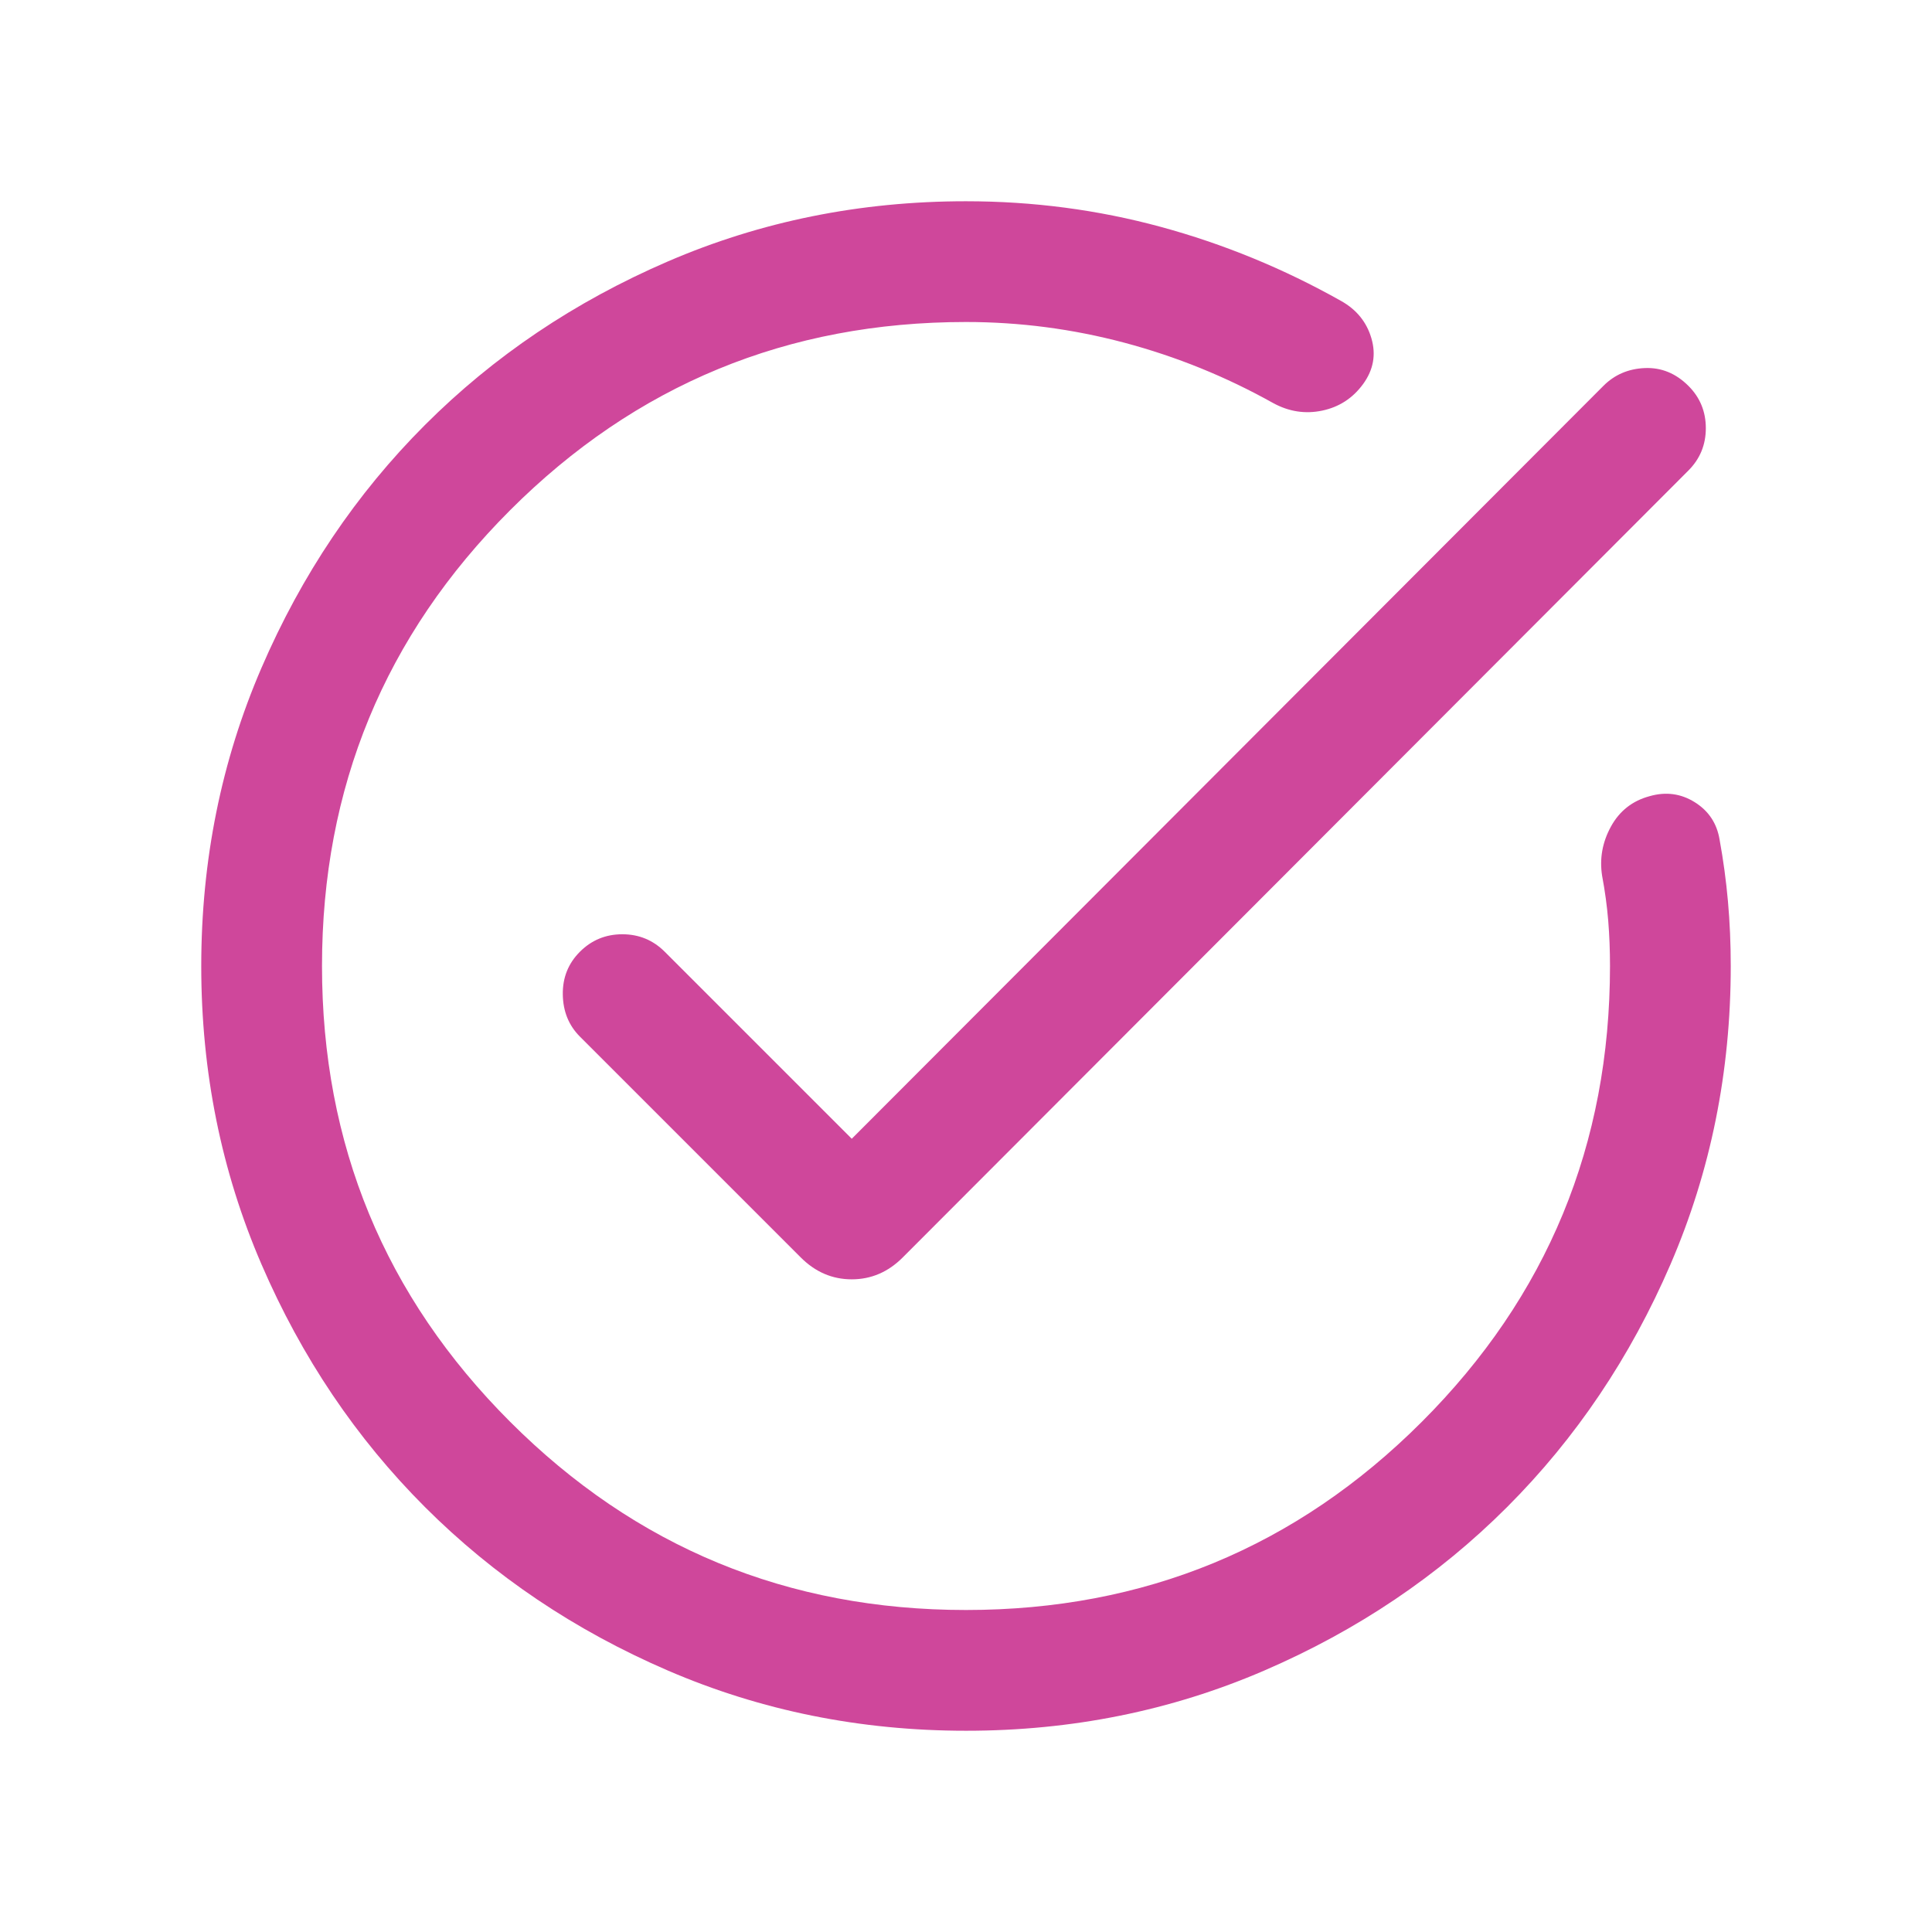 <svg width="150" height="150" viewBox="0 0 150 150" fill="none" xmlns="http://www.w3.org/2000/svg">
<path d="M75.01 134.375C66.798 134.375 59.079 132.816 51.853 129.7C44.627 126.583 38.342 122.353 32.997 117.011C27.652 111.668 23.42 105.385 20.302 98.162C17.184 90.94 15.625 83.222 15.625 75.01C15.625 66.798 17.184 59.079 20.301 51.853C23.418 44.627 27.648 38.342 32.992 32.997C38.336 27.652 44.62 23.42 51.844 20.302C59.068 17.184 66.786 15.625 75 15.625C80.2 15.625 85.24 16.288 90.12 17.614C95 18.94 99.667 20.857 104.123 23.366C105.324 24.039 106.11 25.008 106.478 26.274C106.847 27.54 106.63 28.722 105.829 29.82C105.028 30.917 103.968 31.605 102.65 31.881C101.332 32.157 100.06 31.959 98.834 31.286C95.18 29.243 91.336 27.684 87.302 26.61C83.267 25.537 79.166 25 75 25C61.146 25 49.349 29.87 39.609 39.609C29.87 49.349 25 61.146 25 75C25 88.854 29.87 100.651 39.609 110.39C49.349 120.13 61.146 125 75 125C88.854 125 100.651 120.13 110.39 110.39C120.13 100.651 125 88.854 125 75C125 73.79 124.954 72.618 124.862 71.484C124.769 70.35 124.611 69.186 124.387 67.993C124.179 66.662 124.407 65.389 125.072 64.176C125.737 62.962 126.738 62.175 128.076 61.815C129.334 61.454 130.502 61.61 131.58 62.283C132.658 62.957 133.301 63.926 133.509 65.192C133.798 66.771 134.014 68.367 134.158 69.982C134.303 71.597 134.375 73.27 134.375 75C134.375 83.213 132.816 90.932 129.7 98.156C126.583 105.38 122.353 111.664 117.011 117.008C111.668 122.351 105.385 126.582 98.162 129.699C90.94 132.816 83.222 134.375 75.01 134.375ZM66.13 88.413L124.495 29.952C125.36 29.087 126.432 28.628 127.71 28.576C128.988 28.524 130.116 28.987 131.095 29.965C131.991 30.862 132.44 31.955 132.44 33.245C132.44 34.535 131.987 35.633 131.081 36.538L70.084 97.632C68.954 98.762 67.636 99.327 66.13 99.327C64.623 99.327 63.305 98.762 62.175 97.632L45.024 80.481C44.159 79.615 43.716 78.528 43.696 77.217C43.676 75.907 44.118 74.8 45.024 73.894C45.929 72.989 47.027 72.536 48.317 72.536C49.607 72.536 50.705 72.989 51.61 73.894L66.13 88.413Z" fill="#CF479B"/>
</svg>
